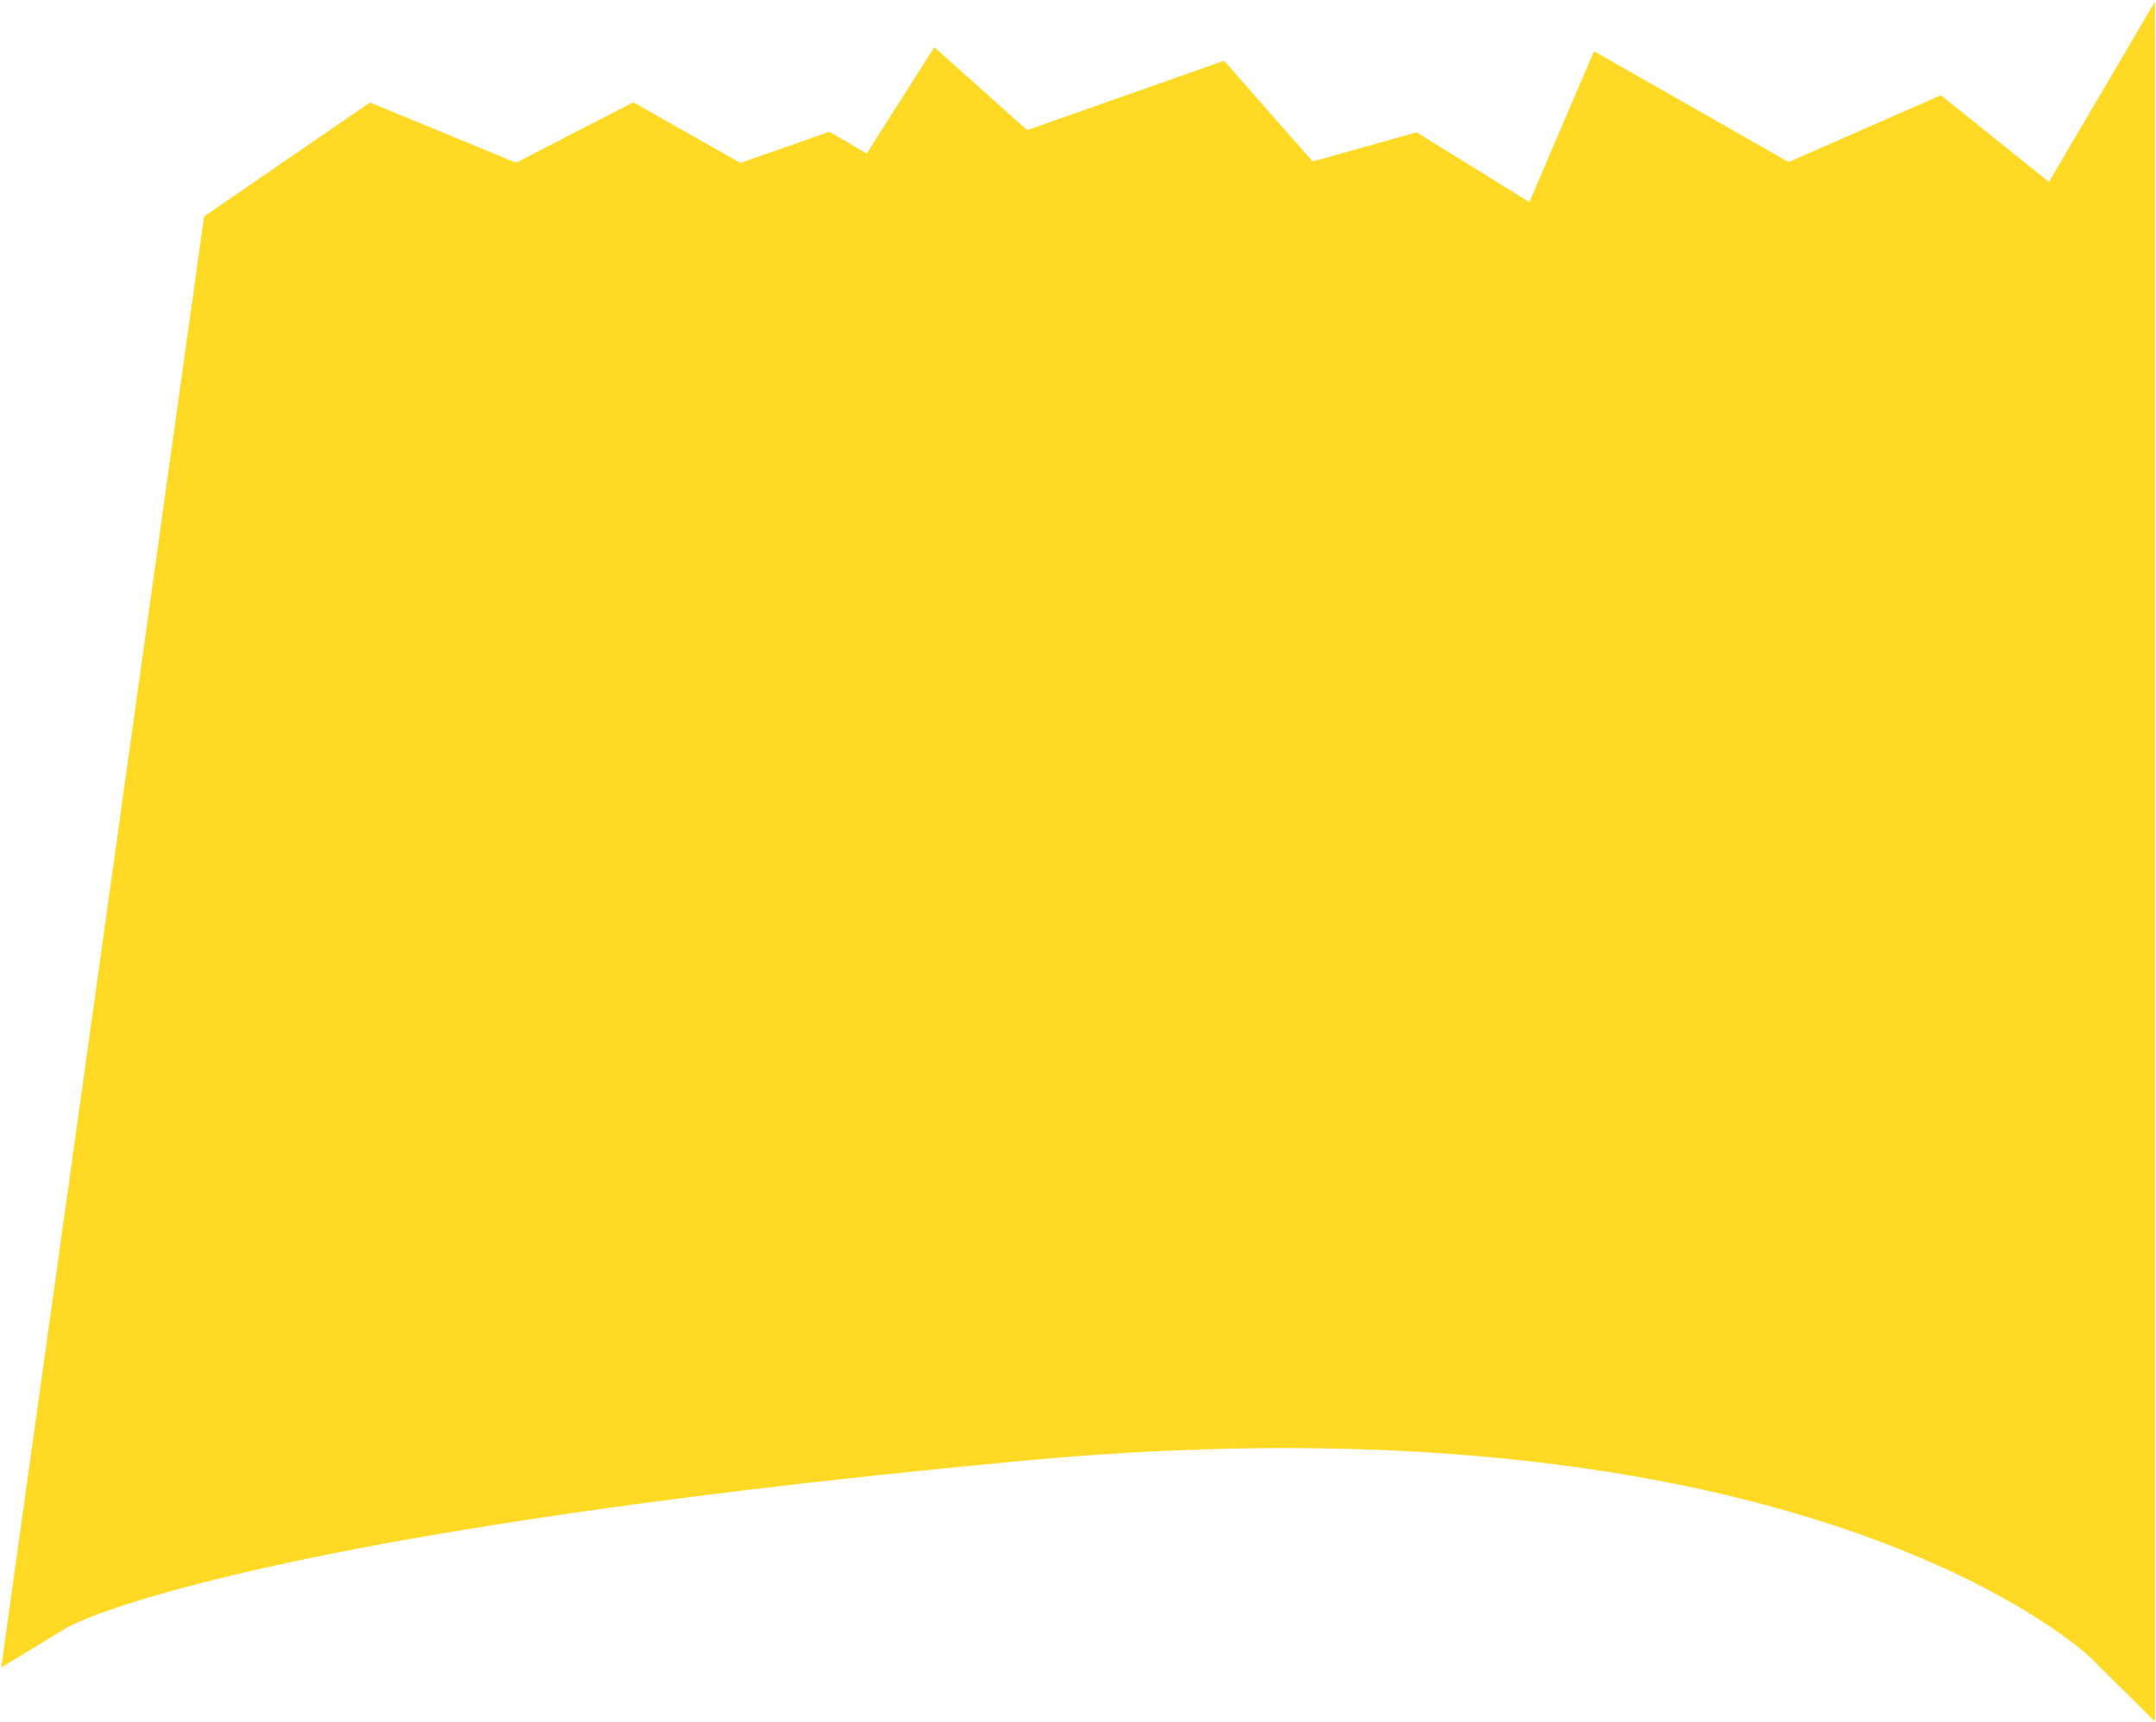 <?xml version="1.0" encoding="utf-8"?>
<svg xmlns="http://www.w3.org/2000/svg" fill="none" height="100%" overflow="visible" preserveAspectRatio="none" style="display: block;" viewBox="0 0 1014 810" width="100%">
<path d="M176.112 68.012L112.241 111.887L23 750.23C23 750.23 96.801 705.408 479.144 669.688C861.487 633.968 996 767.675 996 767.675V65.087L968.487 111.887L910.138 65.087L840.223 95.799L758.041 49L727.376 120.661L663.594 81.175L611.464 95.799L570.373 49L479.144 81.175L443.133 49L413.369 95.799L388.224 81.175L346.52 95.799L297.456 68.012L243.486 95.799L176.112 68.012Z" fill="#FFD923" id="Yellow BG" stroke="#FFD923" stroke-width="35.016"/>
</svg>